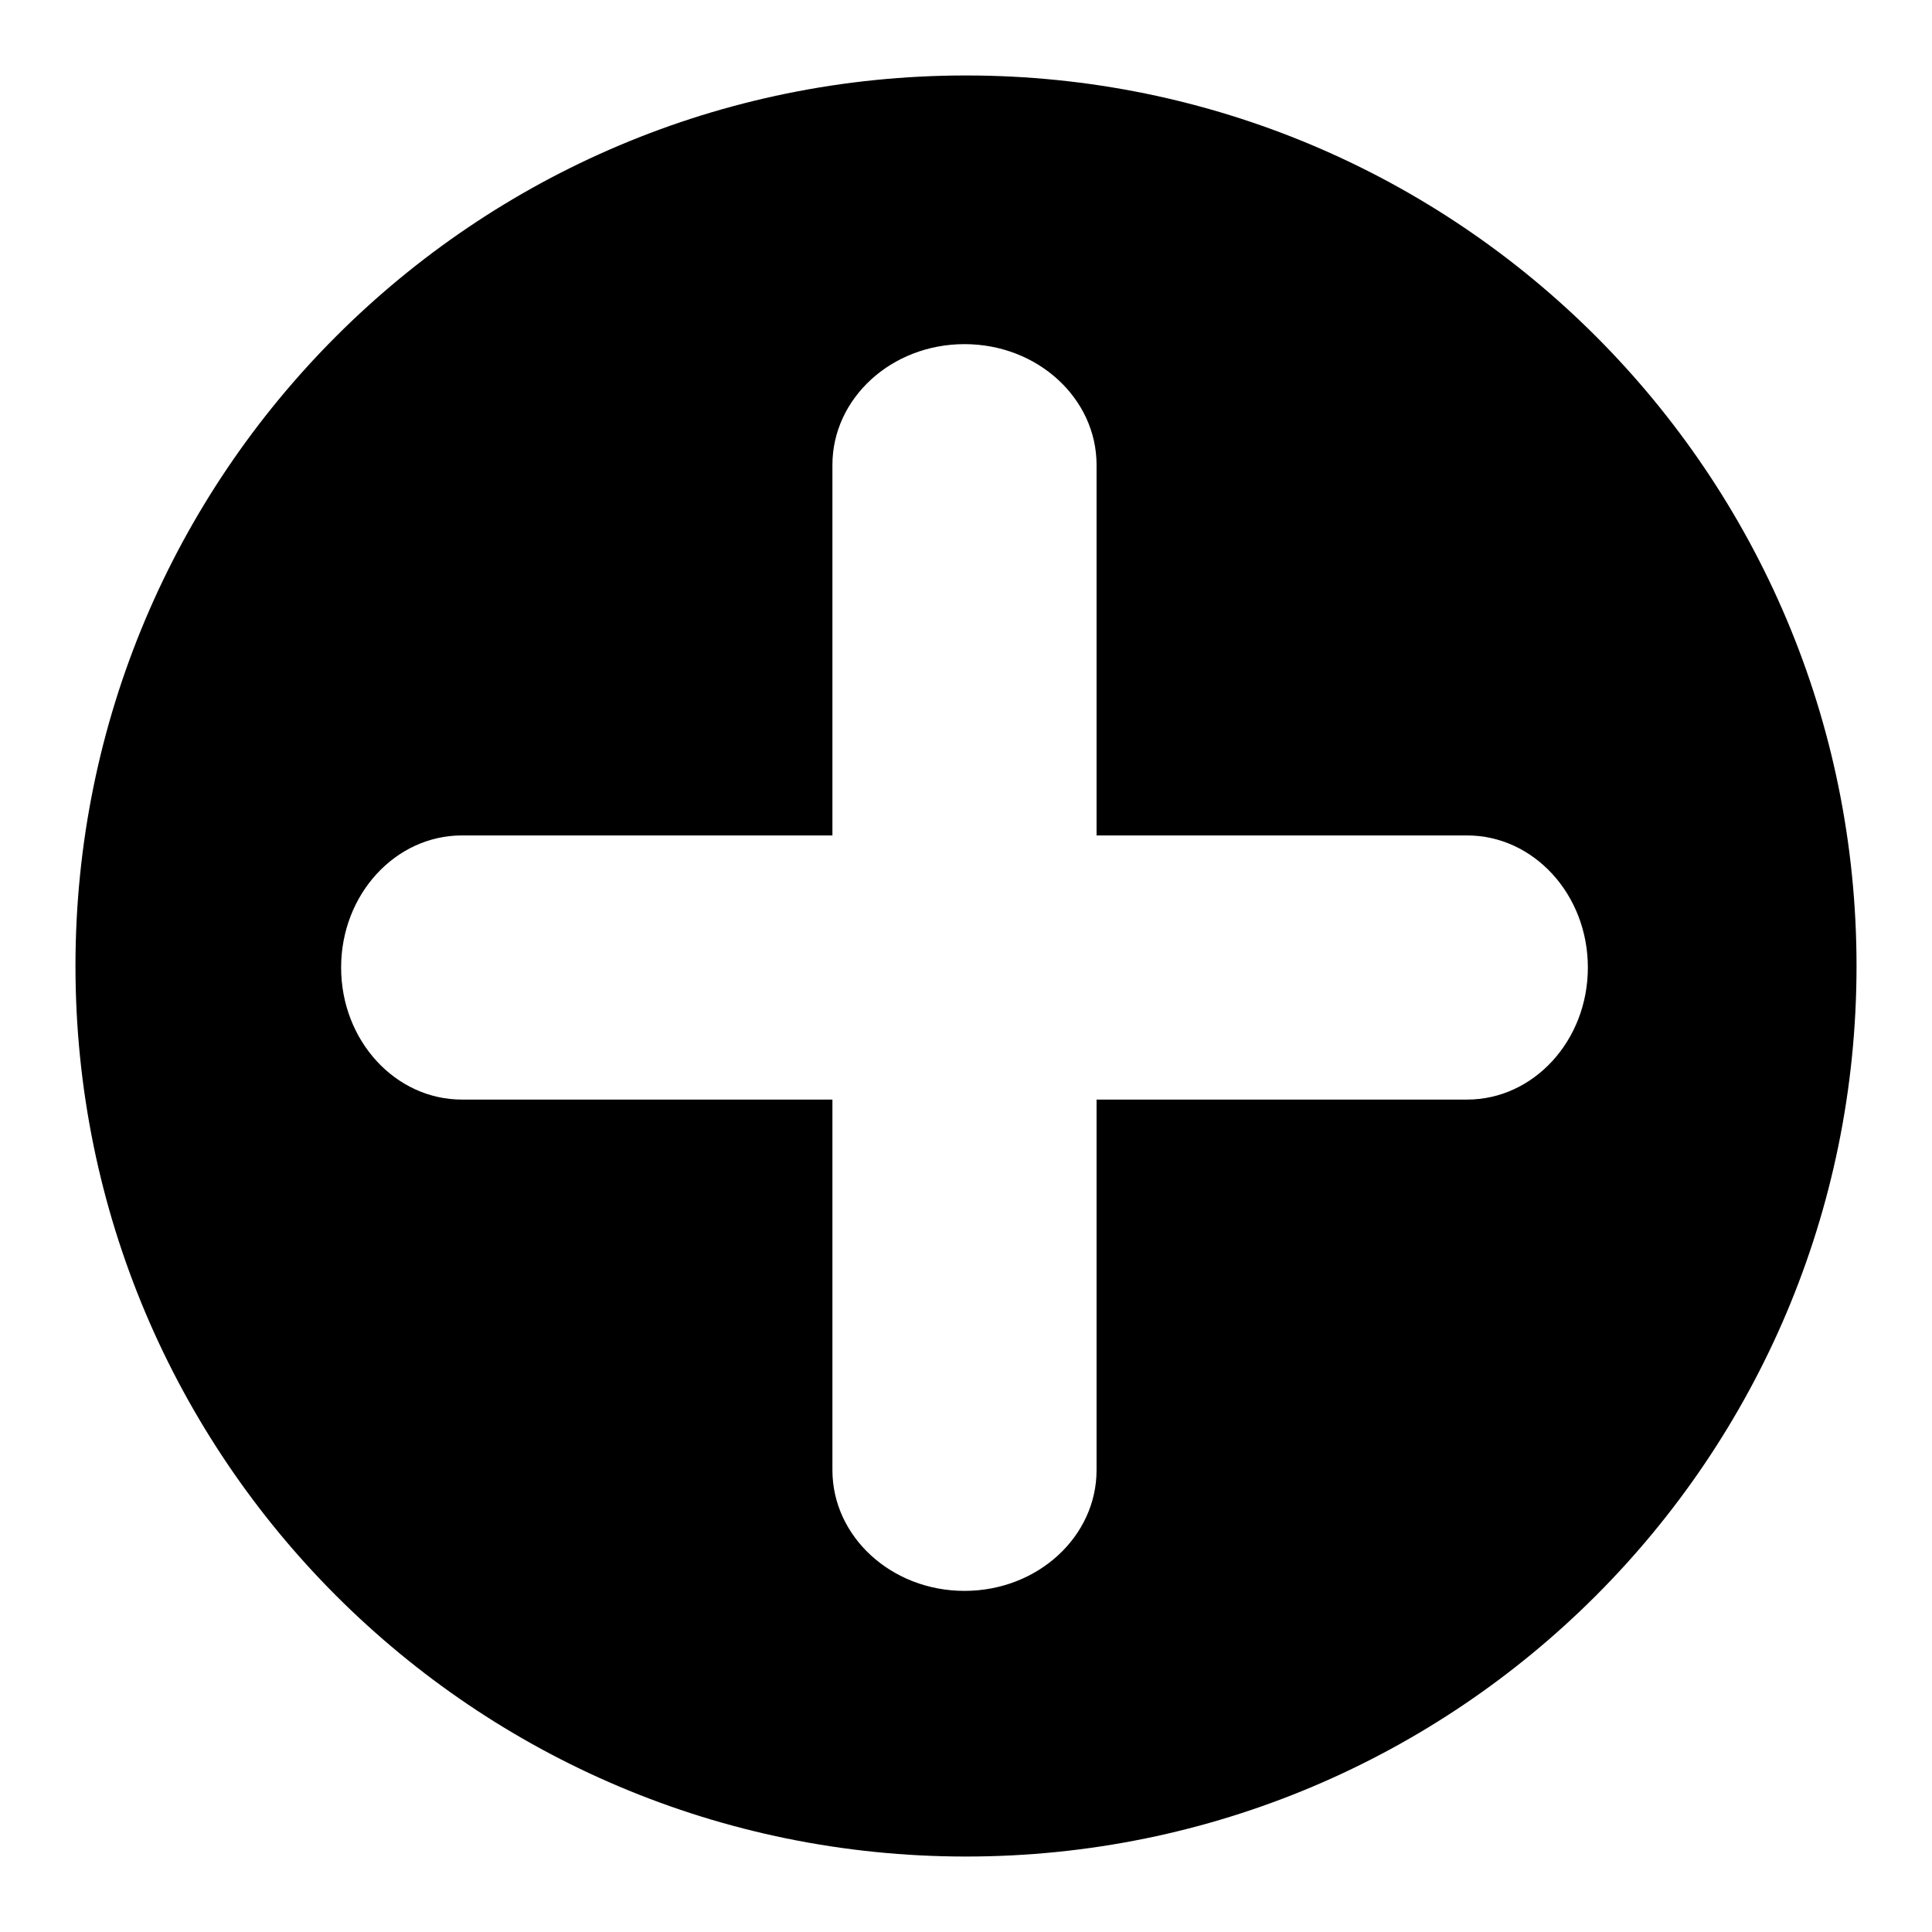 <?xml version="1.0" encoding="utf-8"?>
<!-- Svg Vector Icons : http://www.onlinewebfonts.com/icon -->
<!DOCTYPE svg PUBLIC "-//W3C//DTD SVG 1.1//EN" "http://www.w3.org/Graphics/SVG/1.1/DTD/svg11.dtd">
<svg version="1.1" xmlns="http://www.w3.org/2000/svg" xmlns:xlink="http://www.w3.org/1999/xlink" x="0px" y="0px" viewBox="0 0 256 256" enable-background="new 0 0 256 256" xml:space="preserve">
<g><g><path fill="#000000" d="M128,10C62.8,10,10,62.8,10,128c0,65.2,52.8,118,118,118c65.2,0,118-52.8,118-118C246,62.8,193.2,10,128,10z M194.4,145.7h-49.1v49.1c0,8.8-7.8,16-17.5,16c-9.7,0-17.5-7.2-17.5-16v-49.1H61.2c-8.8,0-16-7.8-16-17.5c0-9.7,7.2-17.5,16-17.5h49.1V61.6c0-8.8,7.8-16,17.5-16c9.7,0,17.5,7.2,17.5,16v49.1h49.1c8.8,0,16,7.8,16,17.5S203.2,145.7,194.4,145.7z"/></g></g>
</svg>